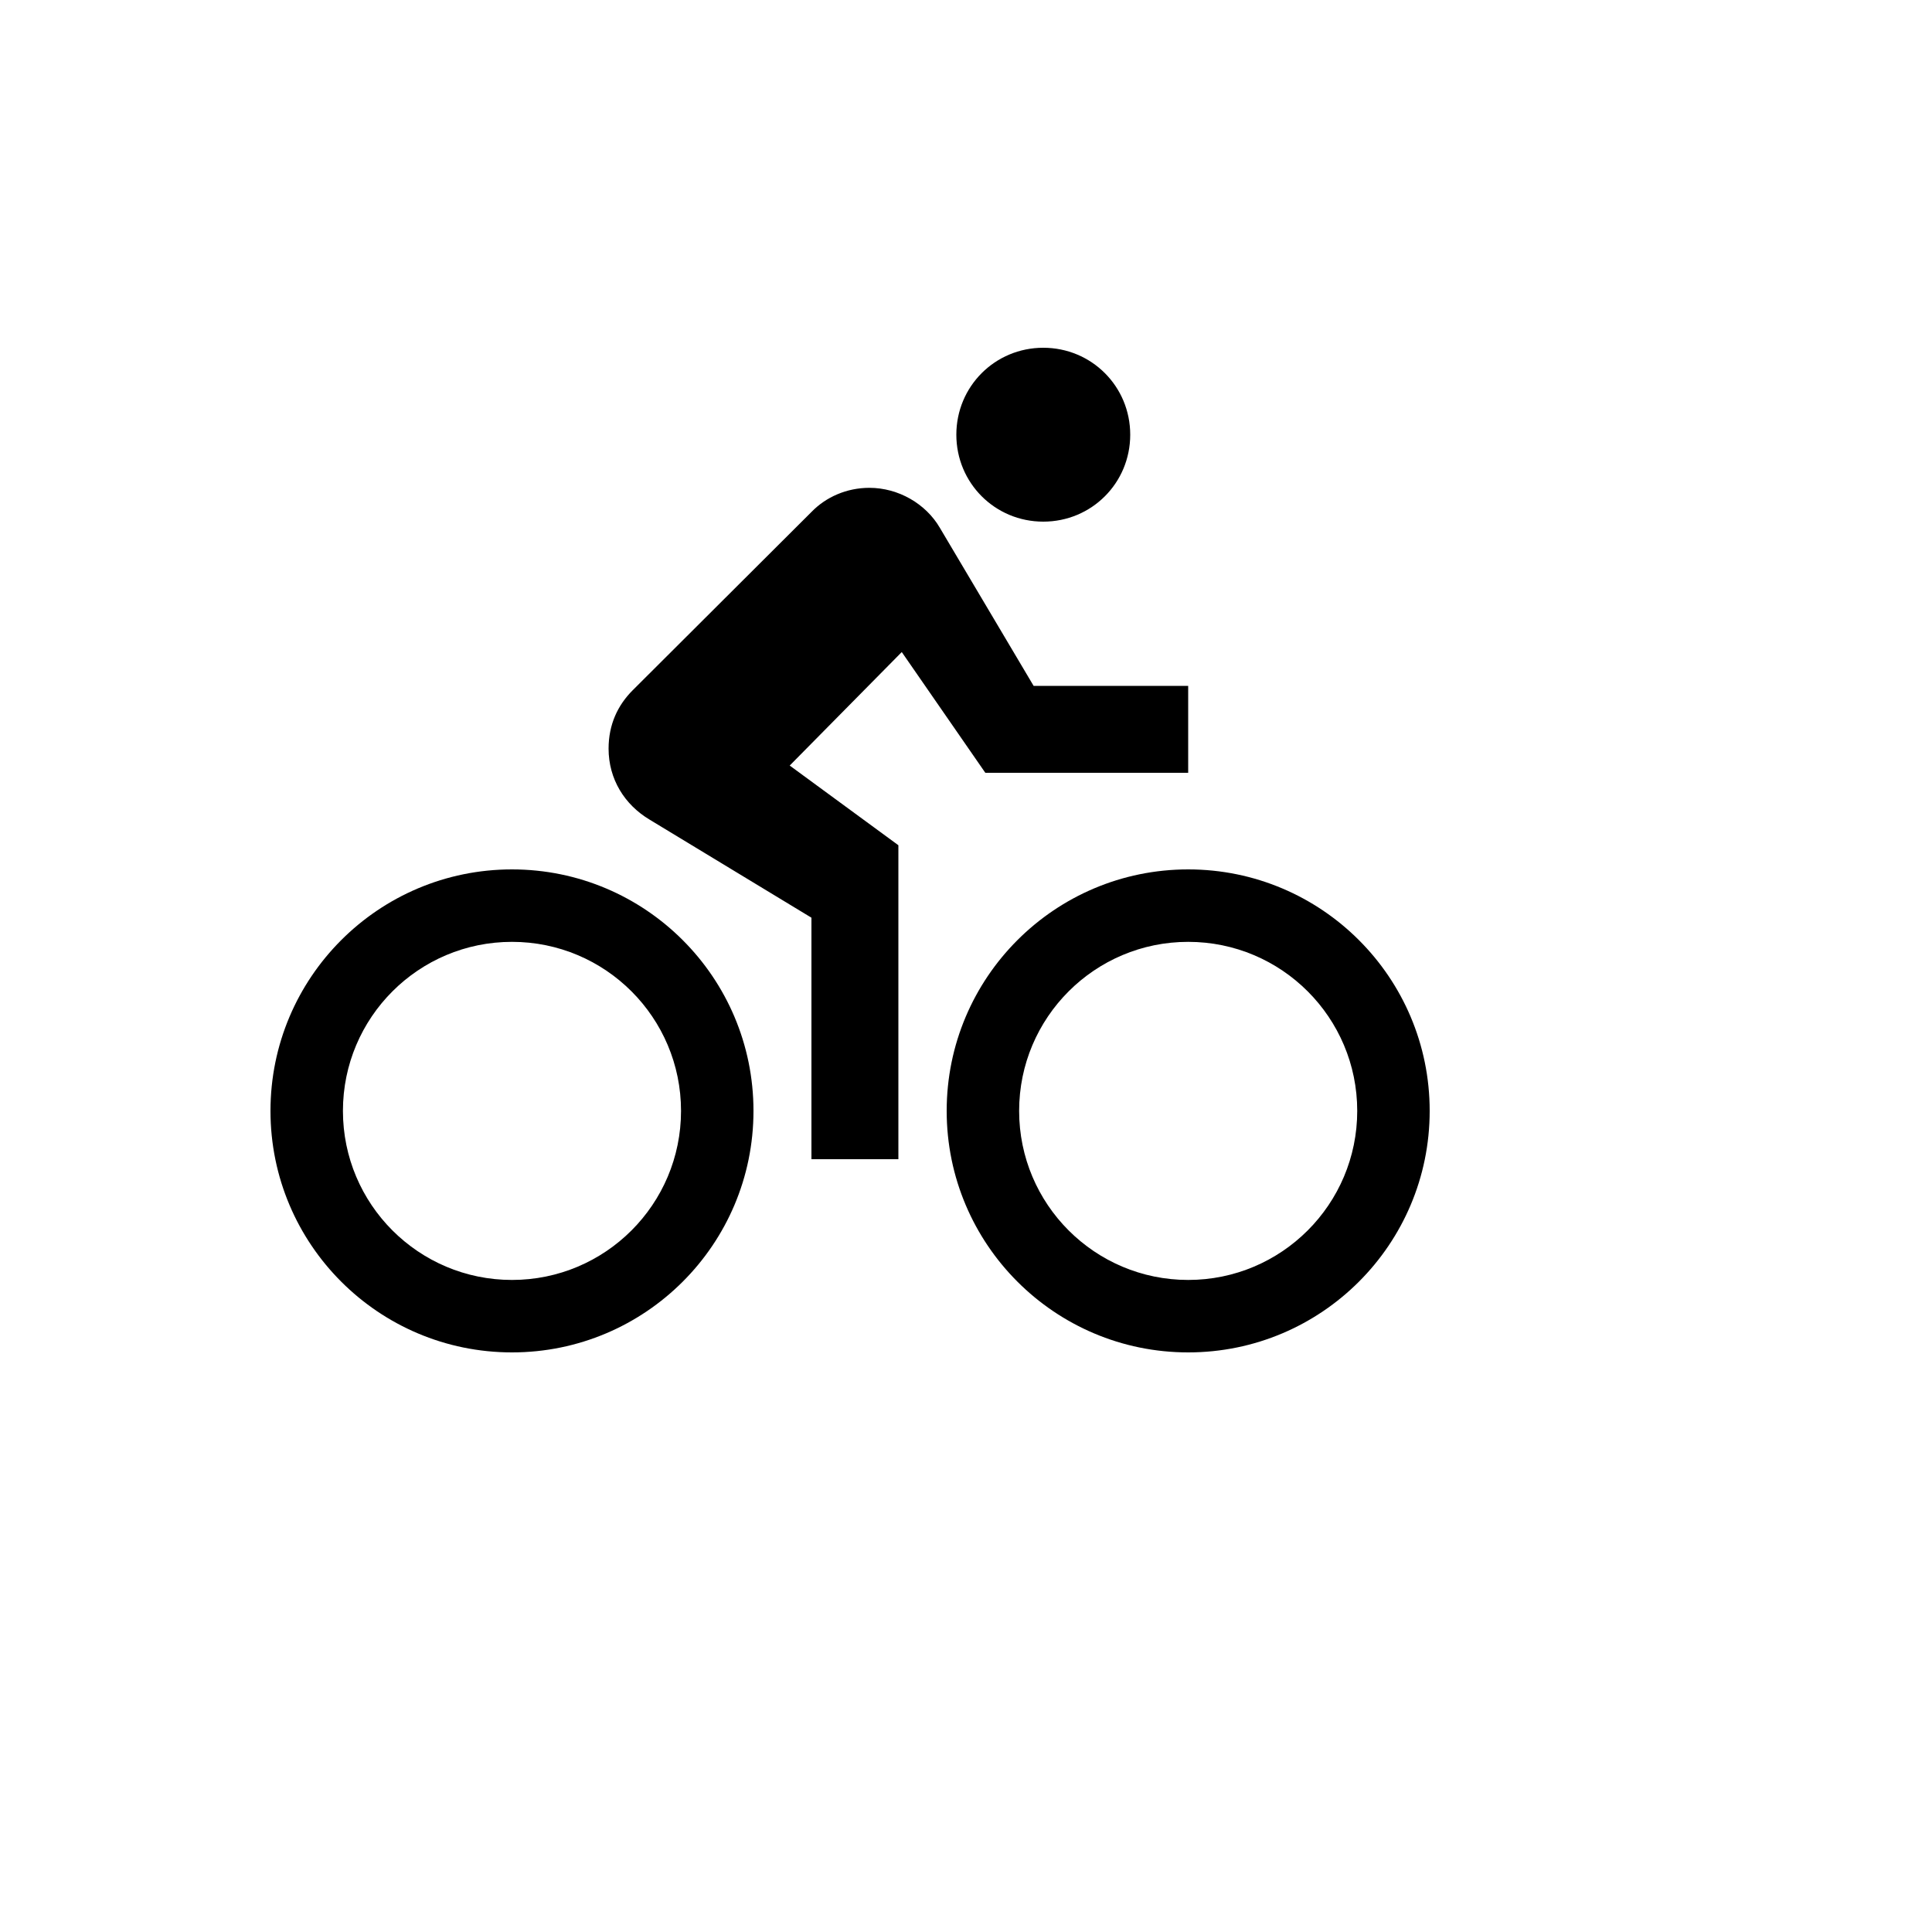 <svg xmlns="http://www.w3.org/2000/svg" version="1.1" xmlns:xlink="http://www.w3.org/1999/xlink" width="100%" height="100%" id="svgWorkerArea" viewBox="-25 -25 625 625" xmlns:idraw="https://idraw.muisca.co" style="background: white;"><defs id="defsdoc"><pattern id="patternBool" x="0" y="0" width="10" height="10" patternUnits="userSpaceOnUse" patternTransform="rotate(35)"><circle cx="5" cy="5" r="4" style="stroke: none;fill: #ff000070;"></circle></pattern></defs><g id="fileImp-469683534" class="cosito"><path id="pathImp-317861730" class="grouped" d="M140.625 389.062C110.422 389.062 85.938 364.578 85.938 334.375 85.938 304.172 110.422 279.688 140.625 279.688 170.828 279.688 195.312 304.172 195.312 334.375 195.312 364.578 170.828 389.062 140.625 389.062M140.625 256.25C97.478 256.25 62.5 291.228 62.5 334.375 62.5 377.522 97.478 412.5 140.625 412.5 183.772 412.5 218.75 377.522 218.75 334.375 218.75 291.228 183.772 256.25 140.625 256.25M293.75 225C293.75 225 359.375 225 359.375 225 359.375 225 359.375 196.875 359.375 196.875 359.375 196.875 309.375 196.875 309.375 196.875 309.375 196.875 279.062 145.781 279.062 145.781 274.531 137.969 265.625 132.812 256.25 132.812 248.906 132.812 242.188 135.781 237.5 140.625 237.5 140.625 179.688 198.281 179.688 198.281 174.844 203.125 171.875 209.375 171.875 217.188 171.875 227.031 177.031 235.312 185.156 240.156 185.156 240.156 237.5 271.875 237.5 271.875 237.5 271.875 237.5 350 237.5 350 237.5 350 265.625 350 265.625 350 265.625 350 265.625 248.438 265.625 248.438 265.625 248.438 230.469 222.656 230.469 222.656 230.469 222.656 266.719 185.938 266.719 185.938M359.375 389.062C329.172 389.062 304.688 364.578 304.688 334.375 304.688 304.172 329.172 279.688 359.375 279.688 389.578 279.688 414.062 304.172 414.062 334.375 414.062 364.578 389.578 389.062 359.375 389.062M359.375 256.25C316.228 256.25 281.25 291.228 281.25 334.375 281.25 377.522 316.228 412.5 359.375 412.5 402.522 412.5 437.5 377.522 437.5 334.375 437.5 291.228 402.522 256.25 359.375 256.25M312.5 143.75C328.125 143.75 340.625 131.25 340.625 115.625 340.625 100 328.125 87.5 312.5 87.5 296.875 87.5 284.375 100 284.375 115.625 284.375 131.25 296.875 143.75 312.5 143.75 312.5 143.75 312.5 143.75 312.5 143.75"></path></g></svg>